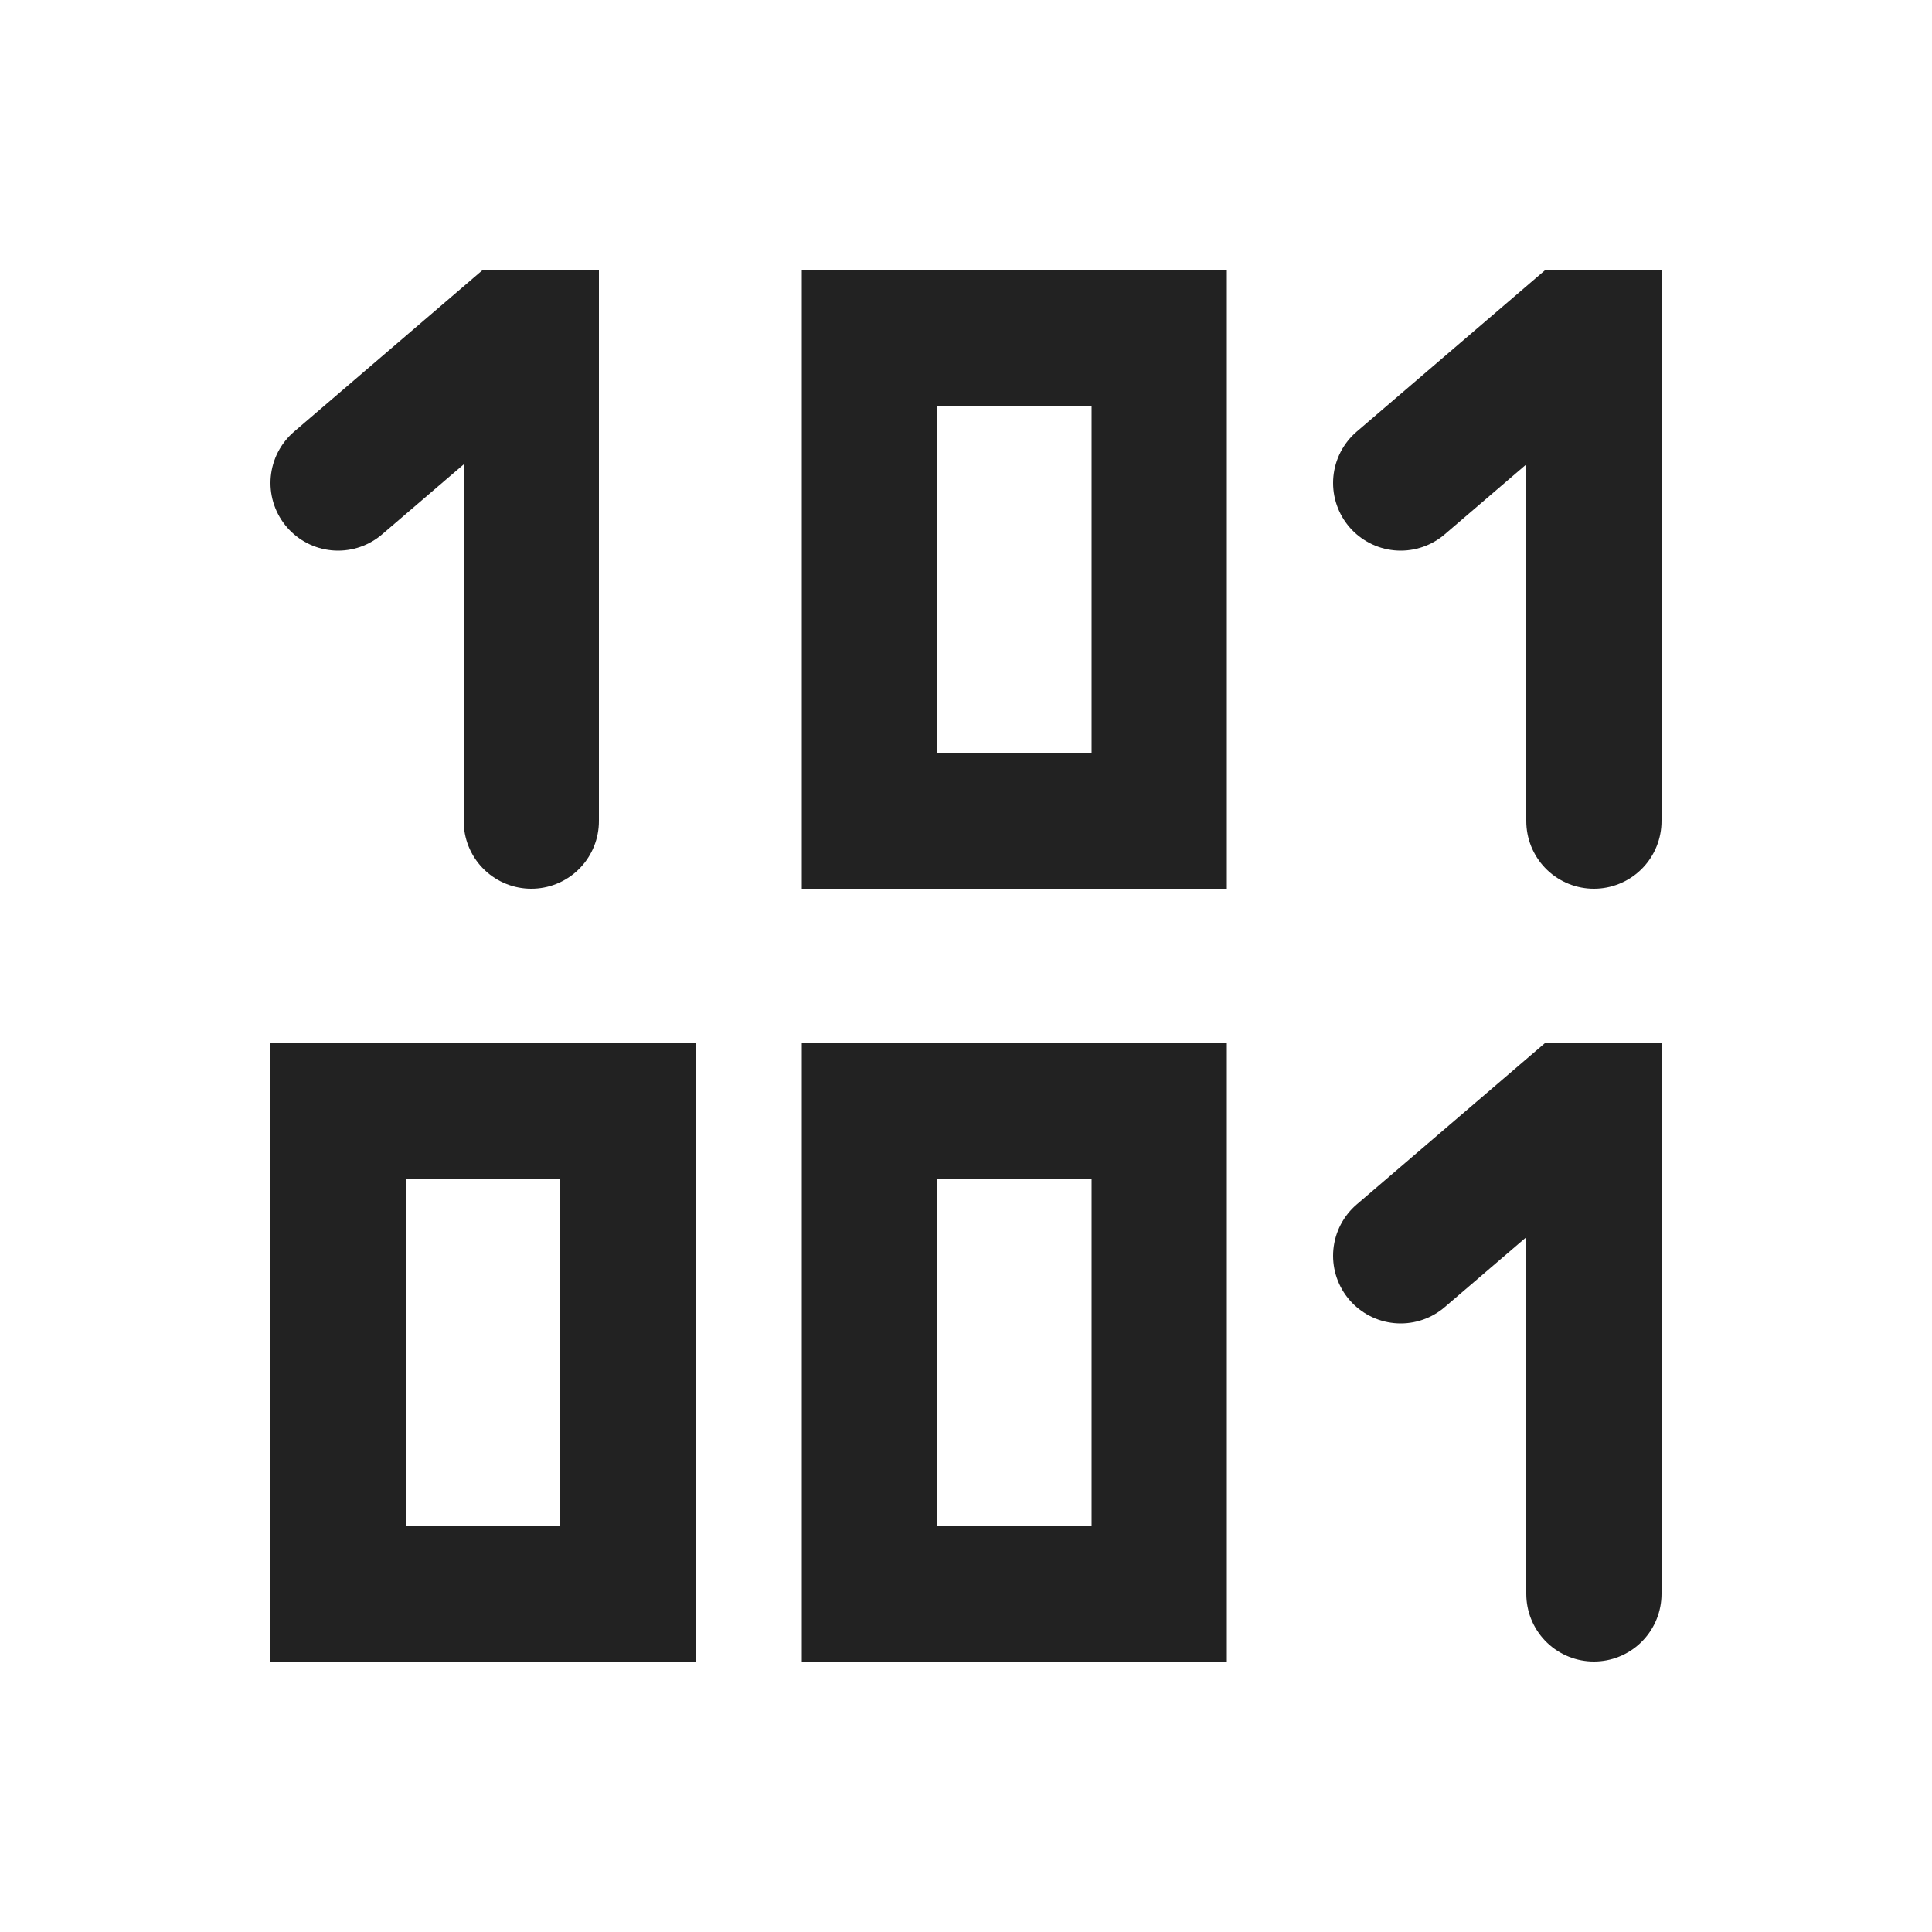 <svg width="40" height="40" viewBox="0 0 40 40" fill="none" xmlns="http://www.w3.org/2000/svg">
<path d="M11 17V7H10.5L7 10M33 17V7H32.5L29 10M33 33V23H32.5L29 26M18 7H24V17H18V7ZM18 23H24V33H18V23ZM7 23H13V33H7V23Z" stroke="#222222" stroke-width="2.8" stroke-linecap="round"/>
</svg>

